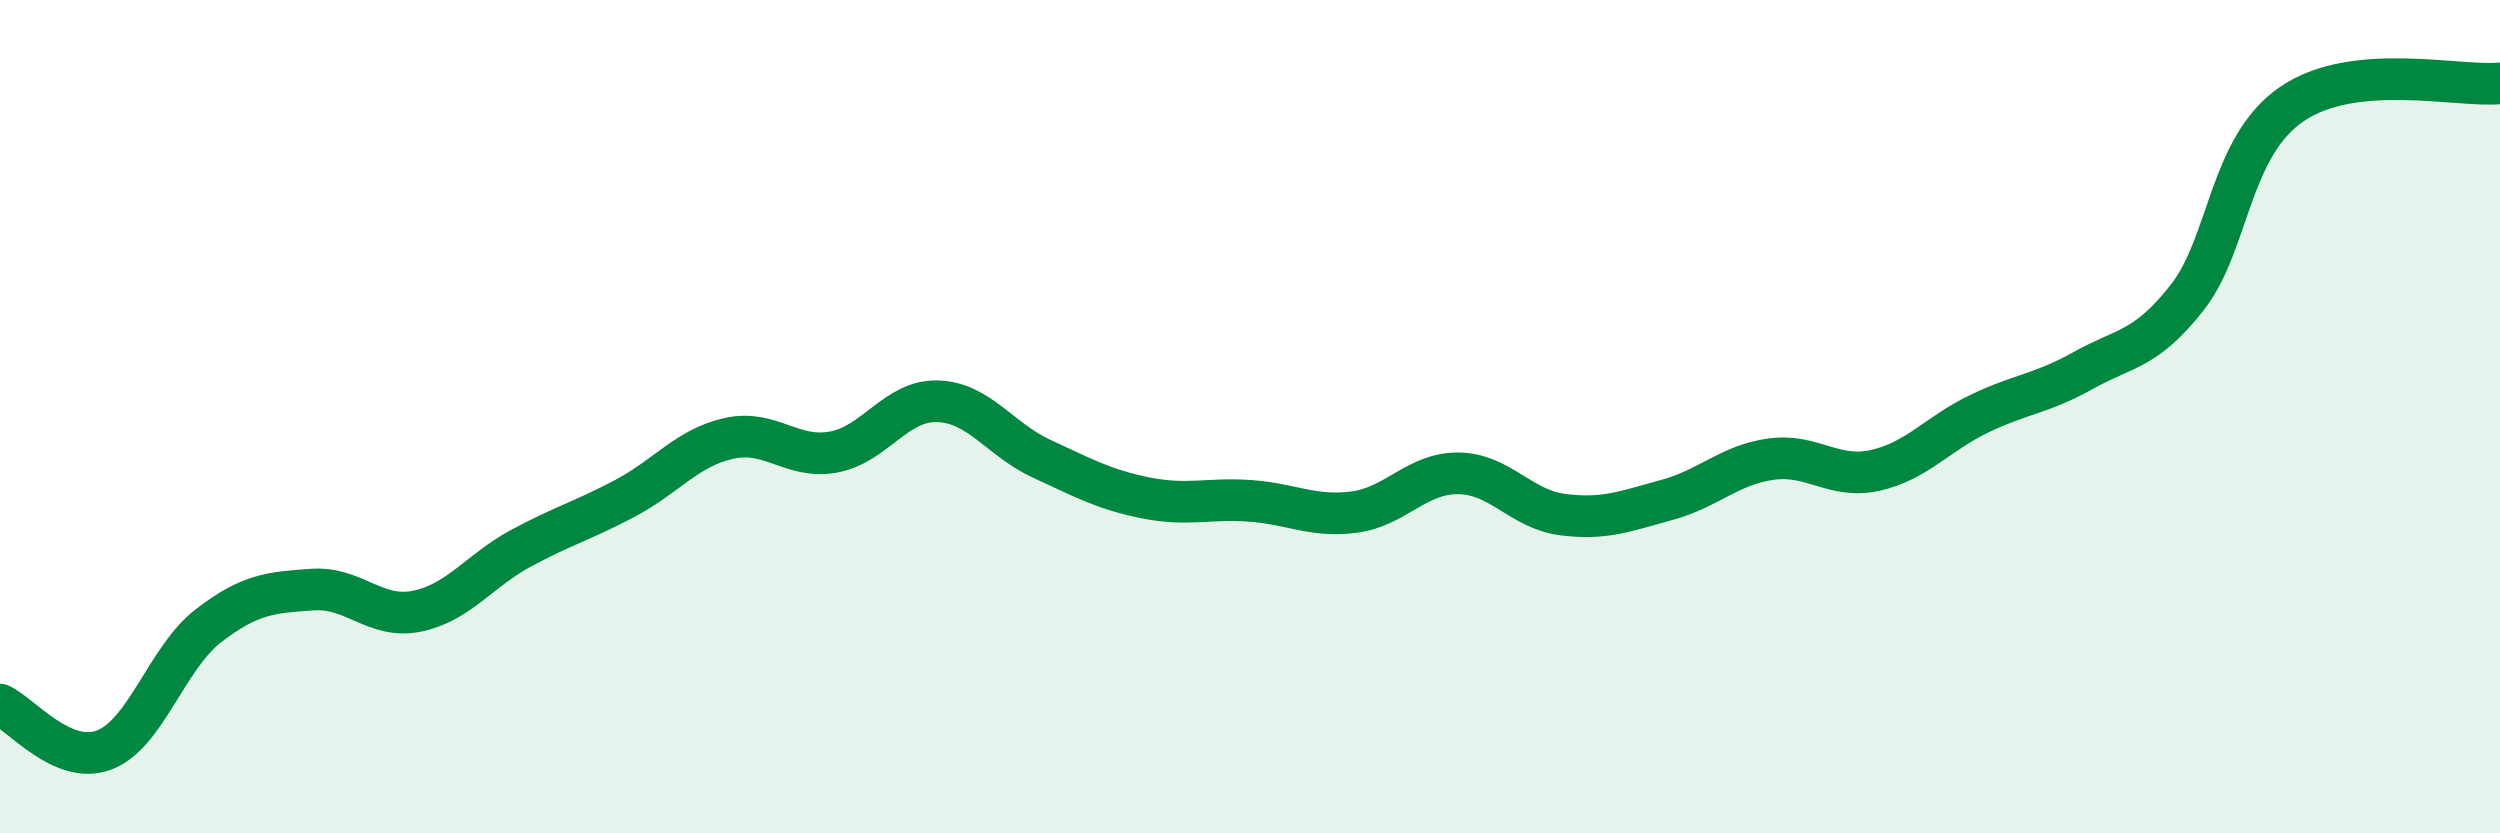 
    <svg width="60" height="20" viewBox="0 0 60 20" xmlns="http://www.w3.org/2000/svg">
      <path
        d="M 0,16.91 C 0.5,17.13 1.5,18.38 2.5,18 C 3.5,17.62 4,15.79 5,15.02 C 6,14.25 6.5,14.22 7.5,14.15 C 8.5,14.08 9,14.87 10,14.67 C 11,14.47 11.5,13.7 12.5,13.16 C 13.5,12.62 14,12.49 15,11.96 C 16,11.43 16.5,10.74 17.5,10.52 C 18.5,10.3 19,11.03 20,10.85 C 21,10.67 21.5,9.6 22.5,9.63 C 23.5,9.66 24,10.55 25,11.01 C 26,11.47 26.5,11.75 27.5,11.95 C 28.5,12.15 29,11.95 30,12.02 C 31,12.09 31.5,12.42 32.5,12.29 C 33.5,12.16 34,11.35 35,11.36 C 36,11.37 36.5,12.22 37.5,12.35 C 38.5,12.48 39,12.27 40,12 C 41,11.73 41.5,11.16 42.5,11.02 C 43.5,10.88 44,11.51 45,11.29 C 46,11.07 46.5,10.41 47.5,9.93 C 48.5,9.45 49,9.45 50,8.89 C 51,8.33 51.5,8.41 52.5,7.13 C 53.5,5.85 53.5,3.53 55,2.5 C 56.5,1.47 59,2.1 60,2L60 20L0 20Z"
        fill="#008740"
        opacity="0.1"
        stroke-linecap="round"
        stroke-linejoin="round"
      />
      <path
        d="M 0,16.91 C 0.5,17.13 1.5,18.38 2.5,18 C 3.5,17.62 4,15.79 5,15.02 C 6,14.25 6.5,14.22 7.5,14.15 C 8.5,14.08 9,14.87 10,14.67 C 11,14.47 11.5,13.7 12.5,13.16 C 13.5,12.62 14,12.49 15,11.96 C 16,11.43 16.5,10.74 17.5,10.52 C 18.5,10.3 19,11.03 20,10.85 C 21,10.67 21.5,9.6 22.5,9.63 C 23.5,9.66 24,10.55 25,11.01 C 26,11.47 26.5,11.75 27.5,11.95 C 28.5,12.15 29,11.95 30,12.02 C 31,12.09 31.5,12.42 32.5,12.29 C 33.5,12.16 34,11.35 35,11.36 C 36,11.37 36.5,12.22 37.5,12.35 C 38.5,12.48 39,12.27 40,12 C 41,11.73 41.5,11.16 42.5,11.02 C 43.5,10.88 44,11.51 45,11.29 C 46,11.07 46.5,10.41 47.5,9.93 C 48.5,9.45 49,9.45 50,8.89 C 51,8.33 51.5,8.41 52.5,7.13 C 53.5,5.85 53.5,3.53 55,2.5 C 56.5,1.47 59,2.1 60,2"
        stroke="#008740"
        stroke-width="1"
        fill="none"
        stroke-linecap="round"
        stroke-linejoin="round"
      />
    </svg>
  
